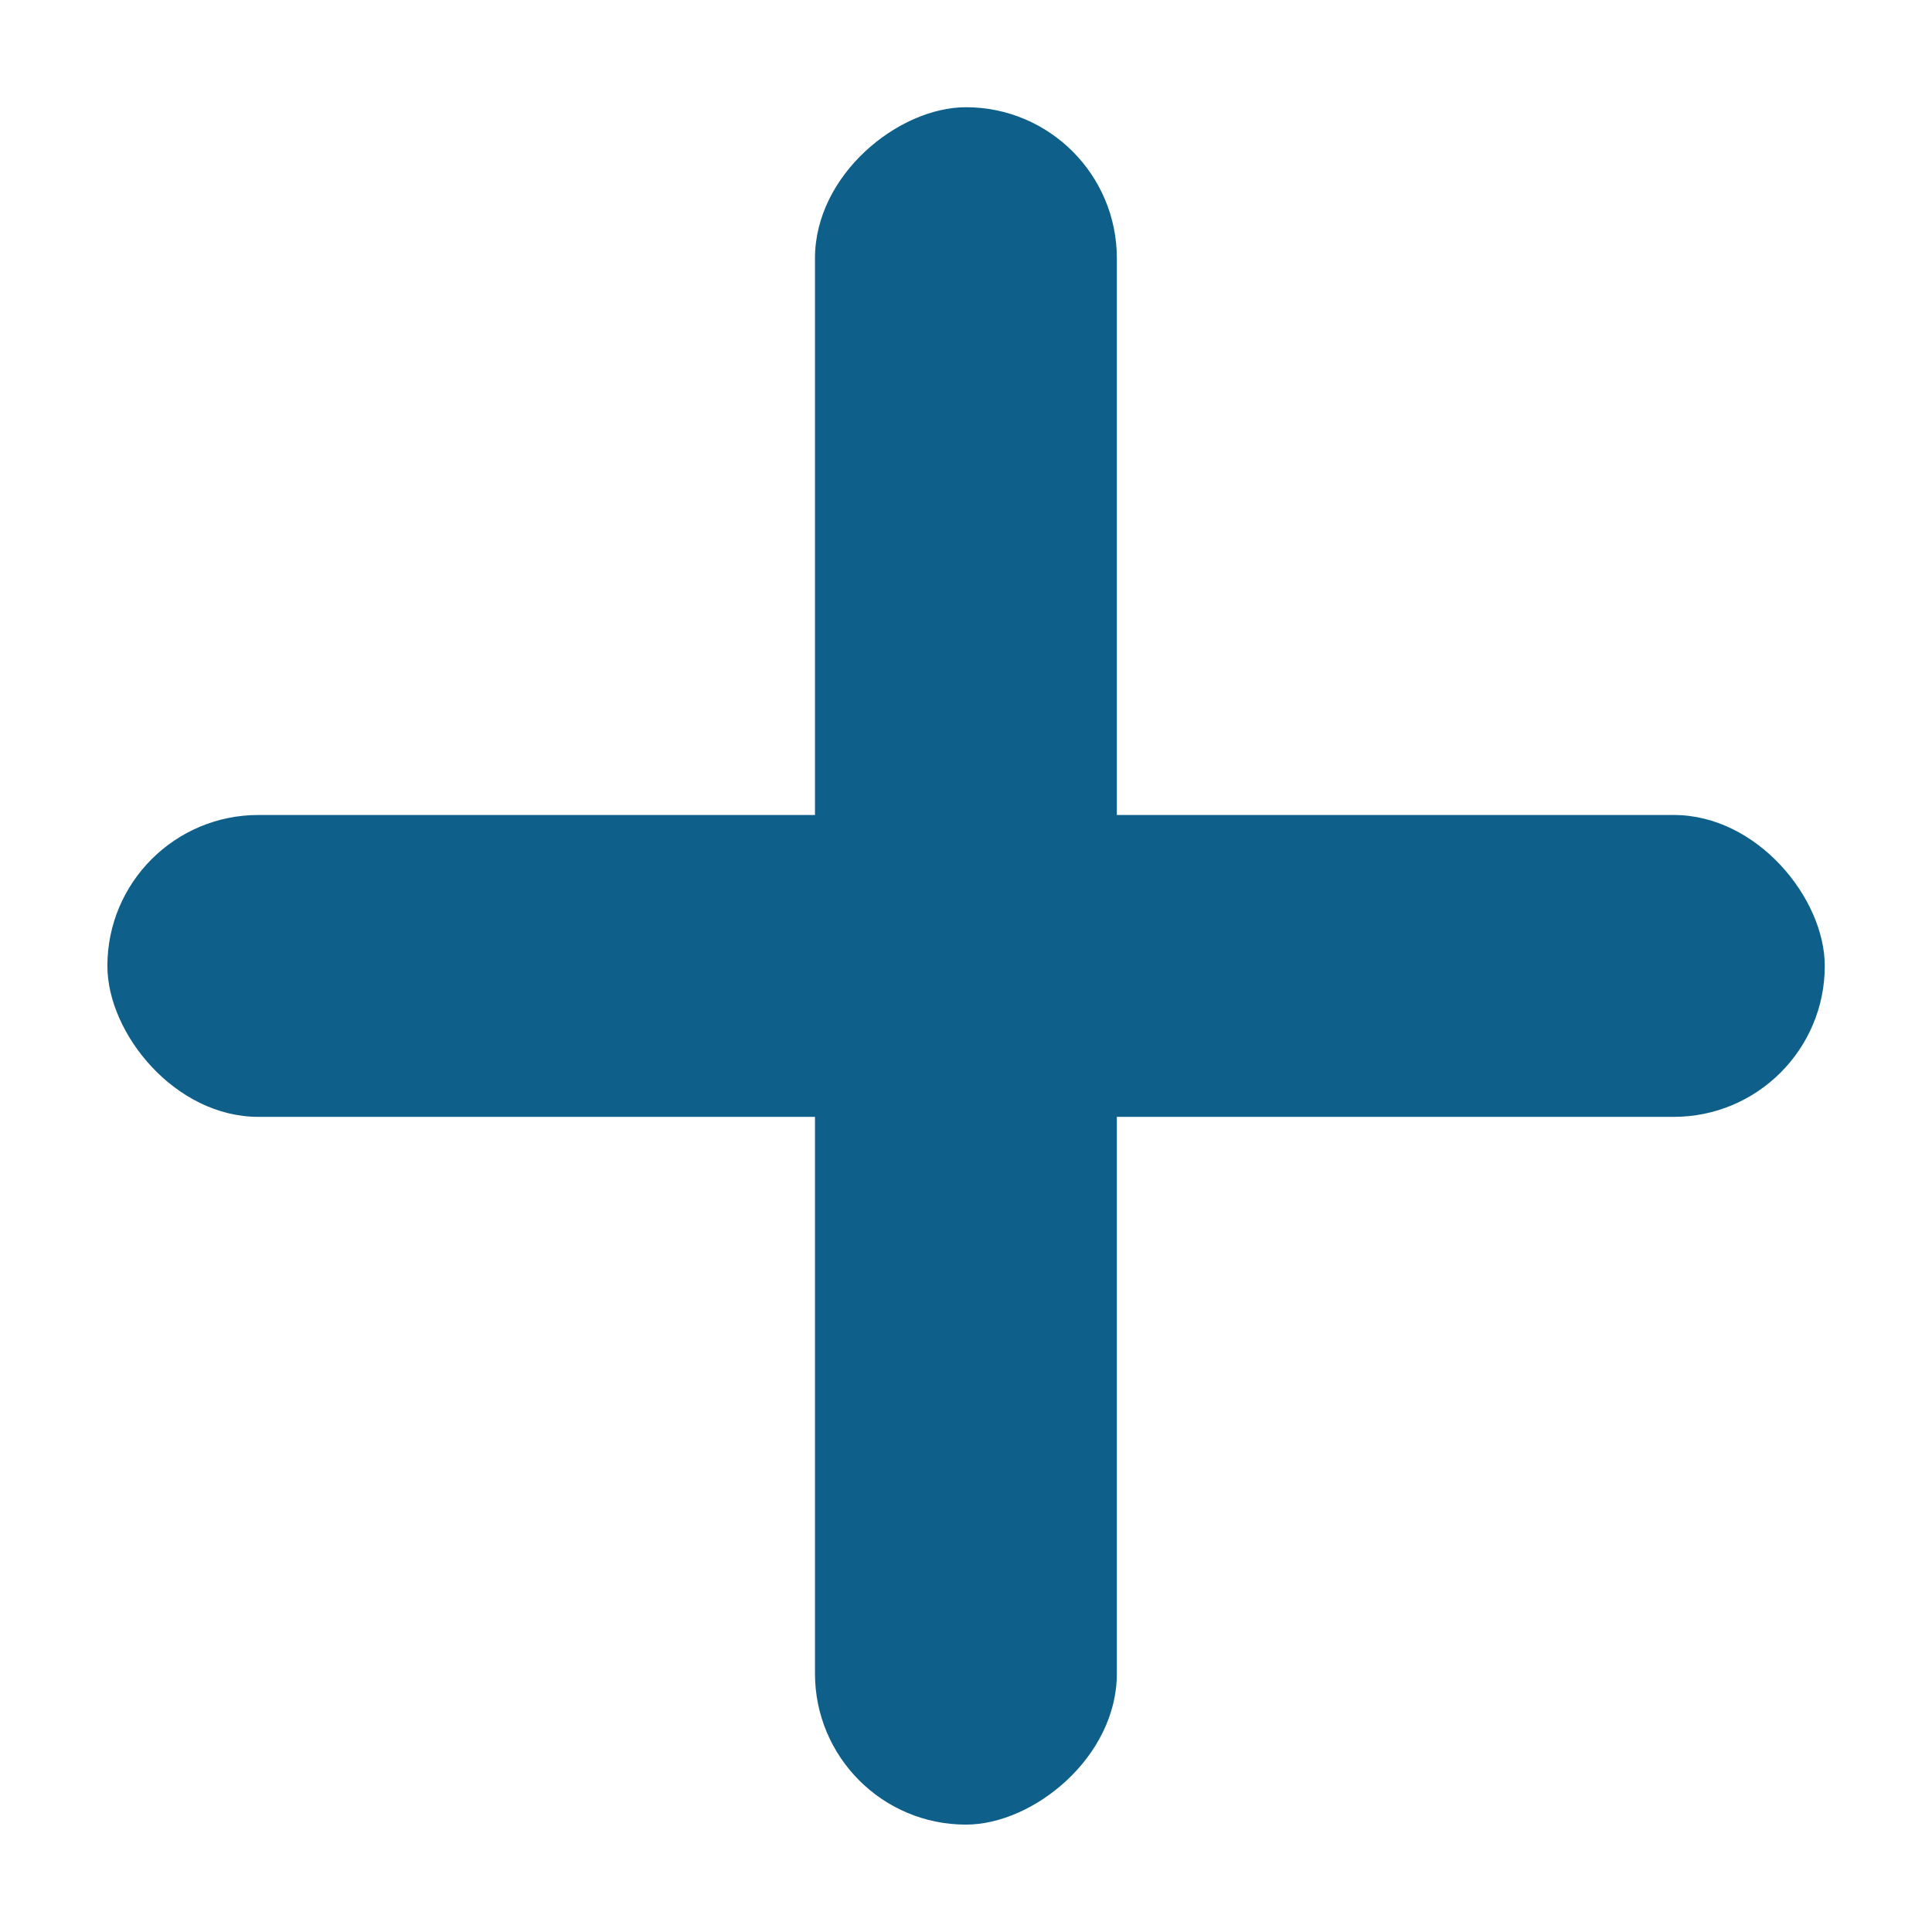 <svg width="12" height="12" viewBox="0 0 12 12" fill="none" xmlns="http://www.w3.org/2000/svg">
<rect x="0.667" y="5.062" width="10.667" height="1.875" rx="0.938" fill="#0E608A"/>
<rect x="5.062" y="11.333" width="10.667" height="1.875" rx="0.938" transform="rotate(-90 5.062 11.333)" fill="#0E608A"/>
</svg>
